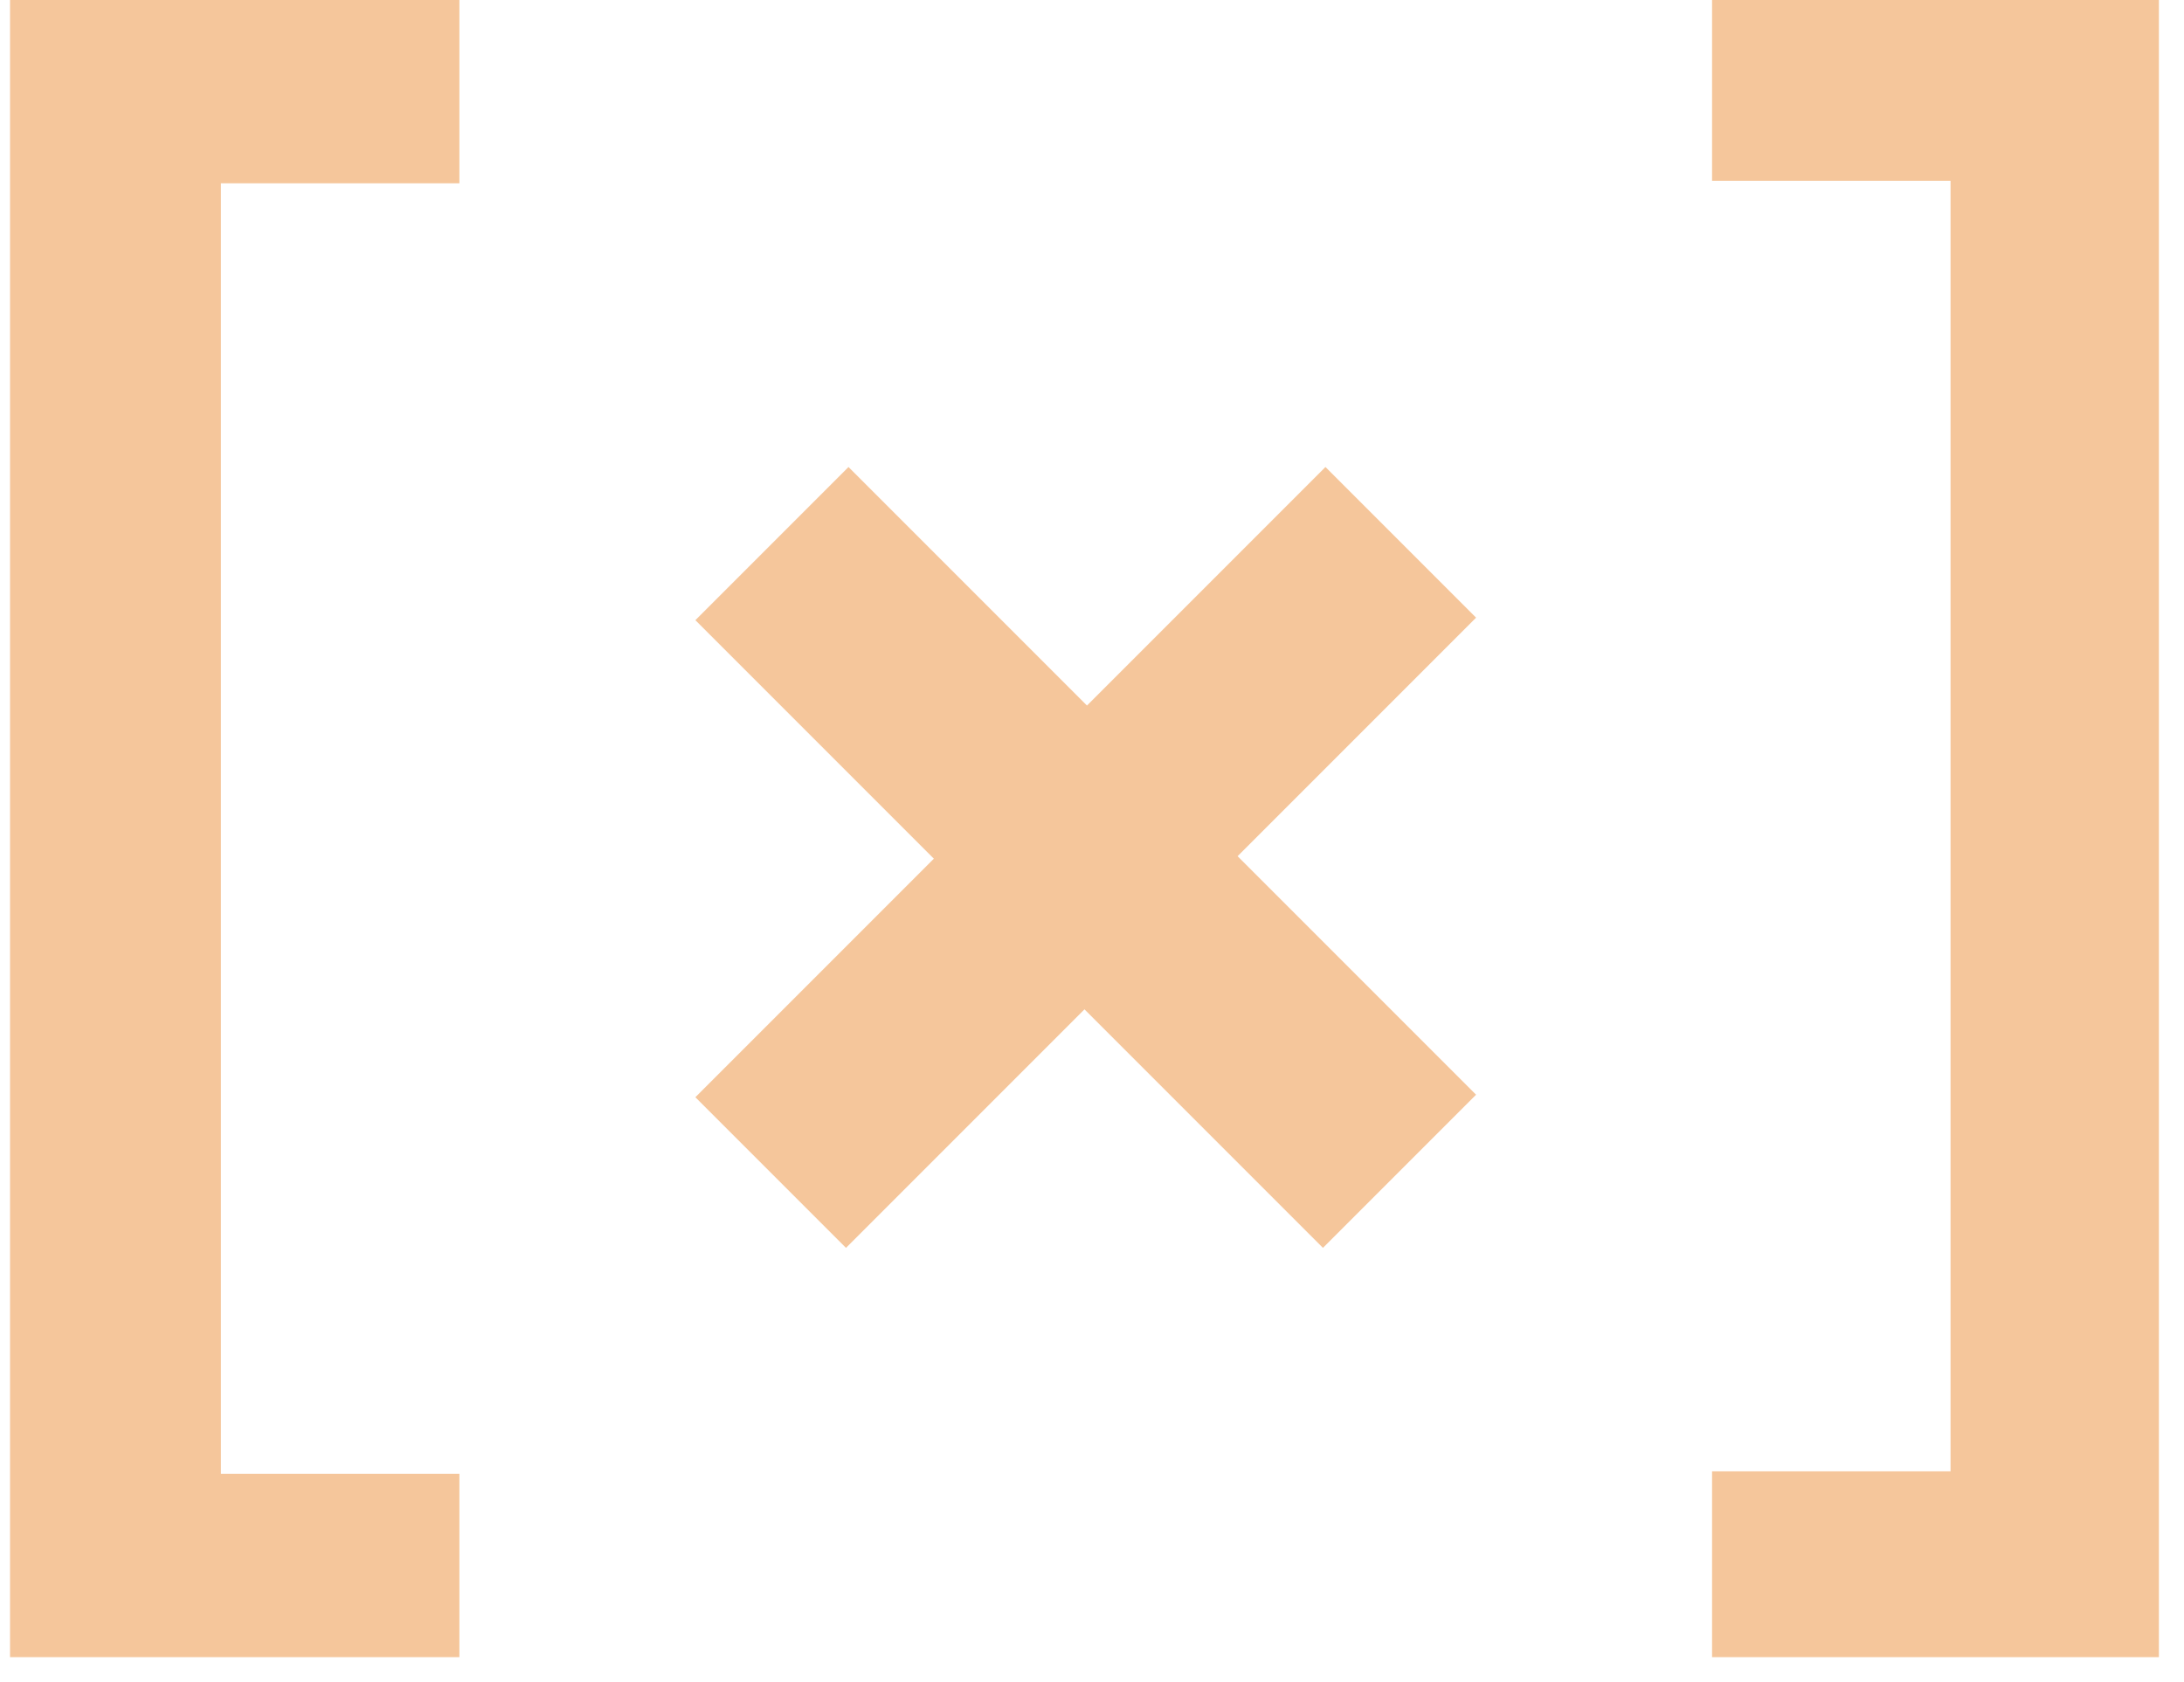 <?xml version="1.0" encoding="utf-8"?>
<!-- Generator: Adobe Illustrator 25.2.3, SVG Export Plug-In . SVG Version: 6.00 Build 0)  -->
<svg version="1.1" id="Layer_1" xmlns="http://www.w3.org/2000/svg" xmlns:xlink="http://www.w3.org/1999/xlink" x="0px" y="0px"
	 viewBox="0 0 87 67" style="enable-background:new 0 0 87 67;" xml:space="preserve">
<style type="text/css">
	.st0{fill:#F5C69B;}
</style>
<path class="st0" d="M0.4,0h17.9v7.3H8.8v51.4h9.5V66H0.4V0z"/>
<path class="st0" d="M43.2,40.2l-9.5,9.5l-6-6l9.5-9.5l-9.5-9.5l6.1-6.1l9.5,9.5l9.5-9.5l6,6l-9.5,9.5l9.5,9.5l-6.1,6.1L43.2,40.2z"
	/>
<path class="st0" d="M68.2,66v-7.4h9.5V7.2h-9.5V0H86v66H68.2z"/>
</svg>
